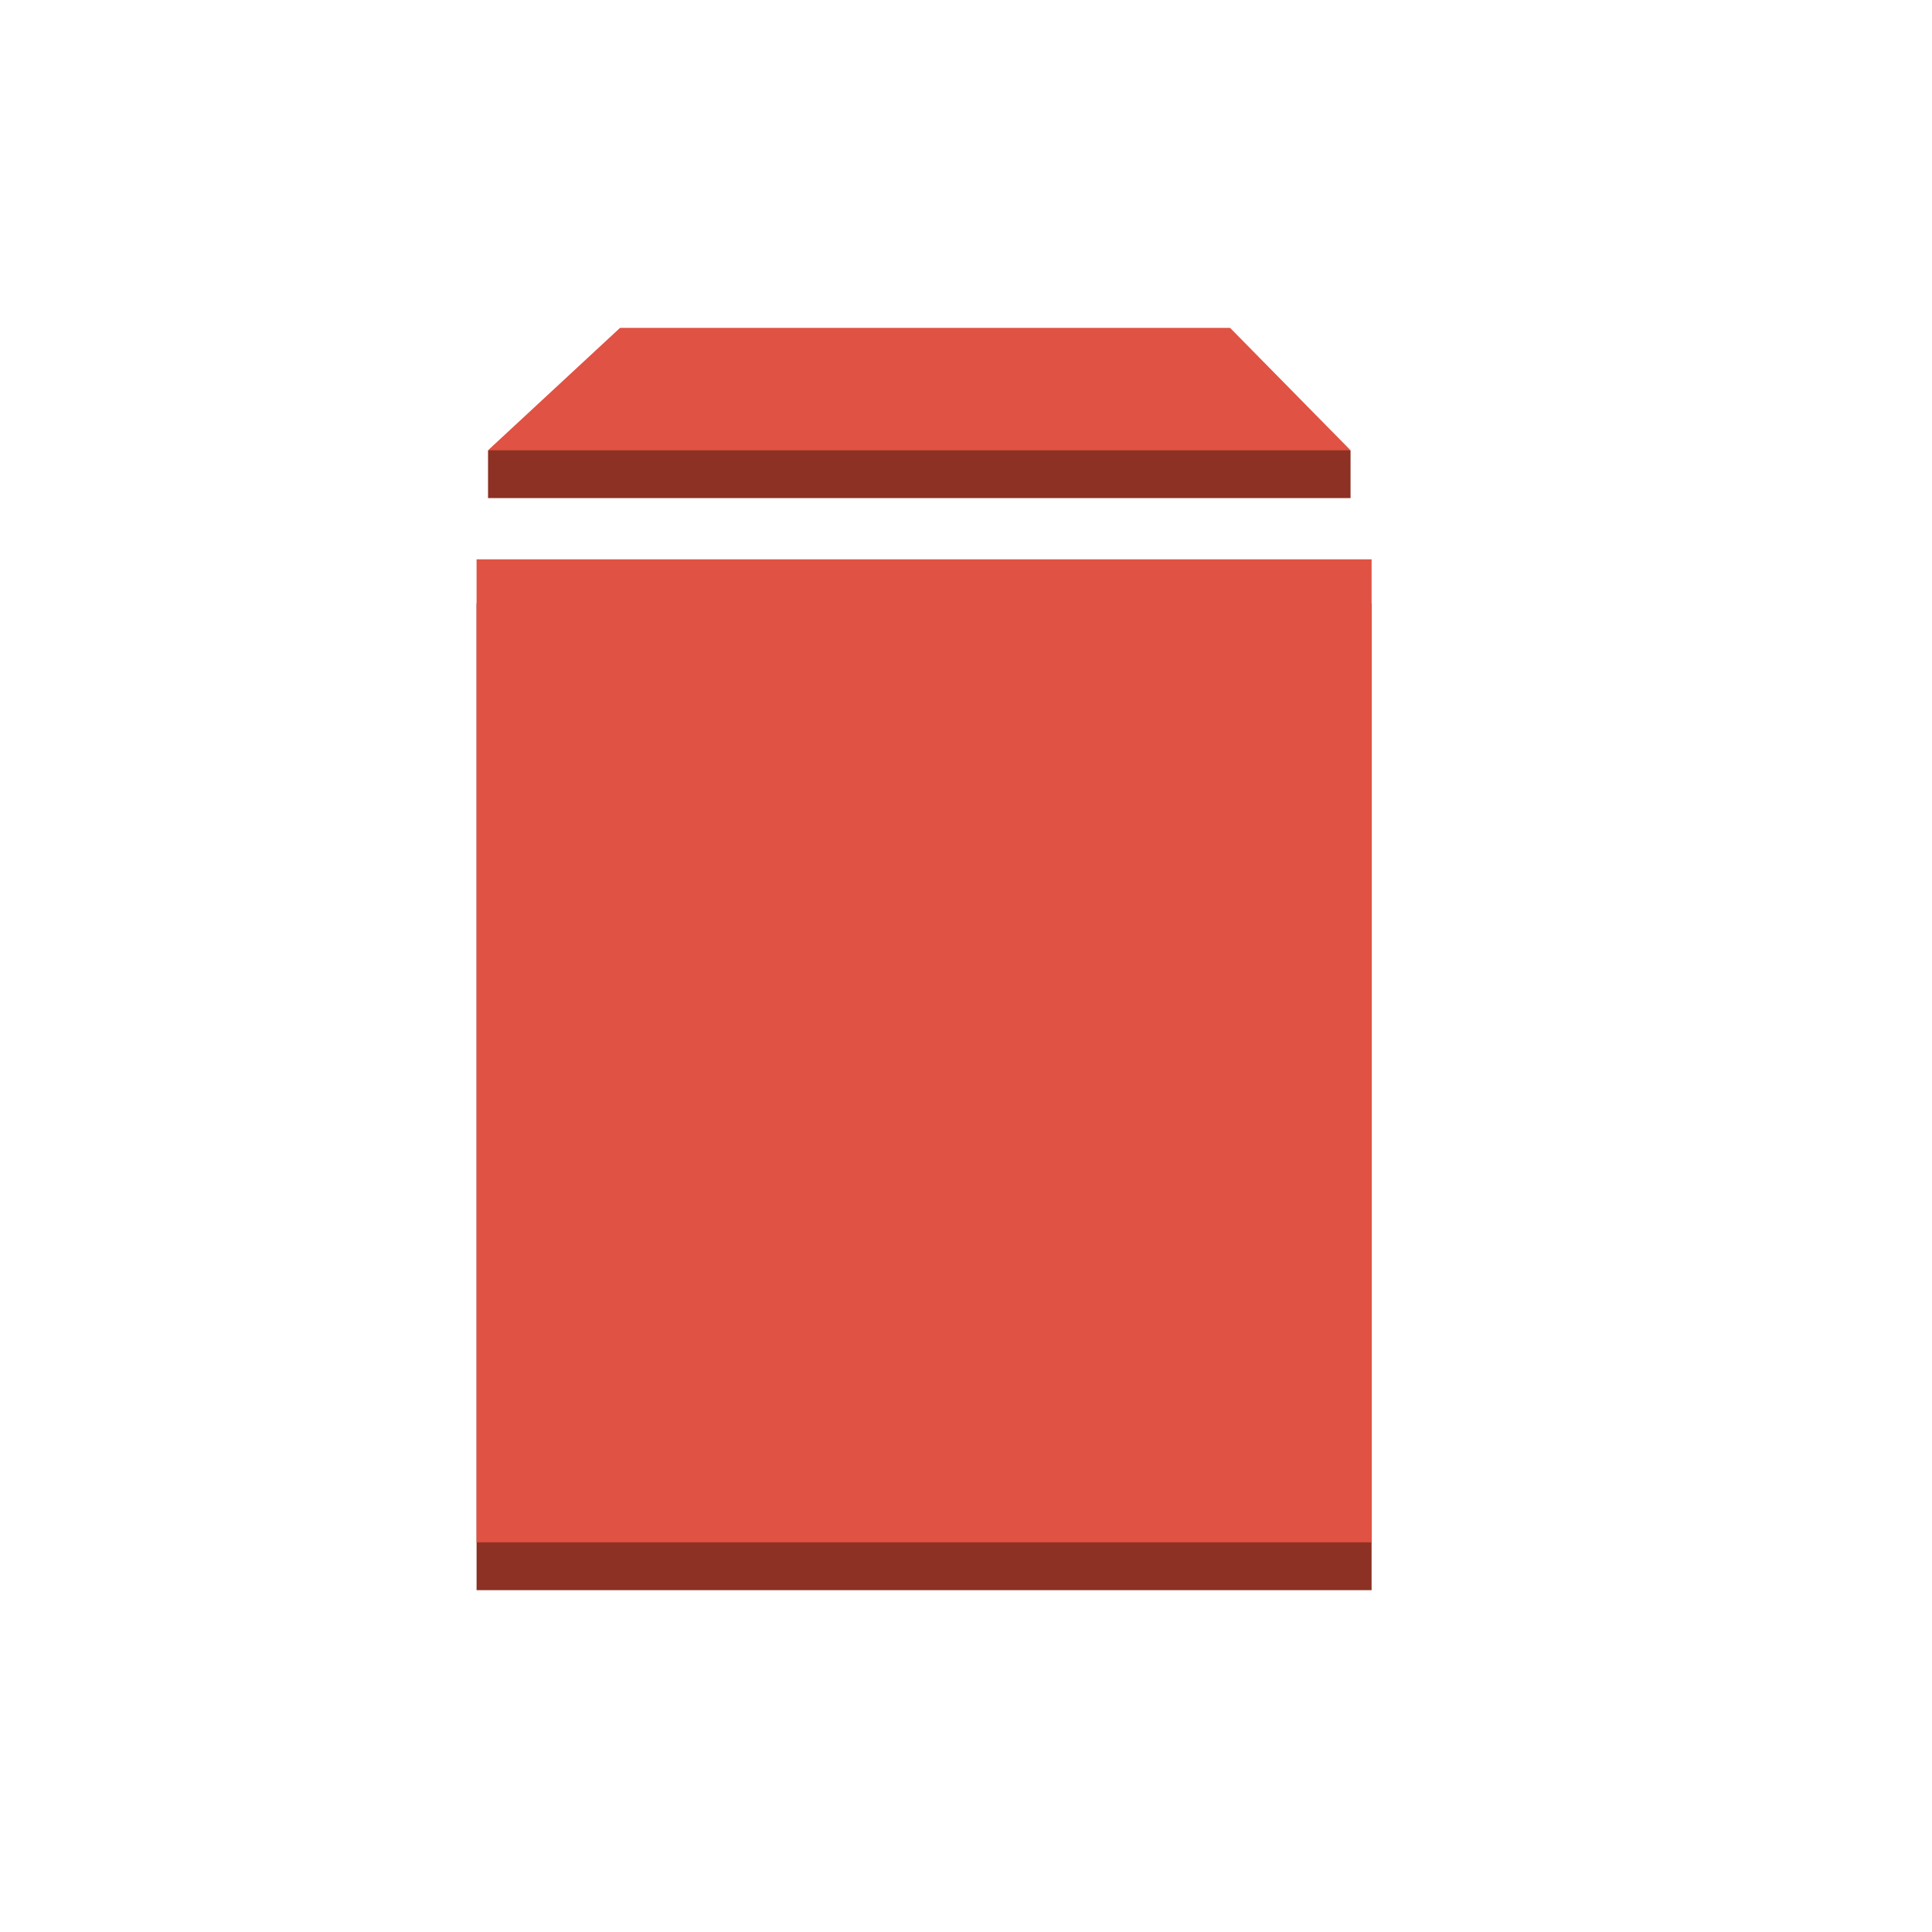 <?xml version="1.0" encoding="UTF-8"?> <svg xmlns="http://www.w3.org/2000/svg" width="46" height="46" viewBox="0 0 46 46" fill="none"><path d="M32.156 10.722V11.86H11.62V10.722L21.911 7.944L32.156 10.722Z" fill="#8C3123"></path><path d="M32.657 14.364H11.347V37.861H32.657V14.364Z" fill="#8C3123"></path><path d="M32.657 13.317H11.347V36.722H32.657V13.317Z" fill="#E05243"></path><path d="M29.288 7.807H14.762L11.62 10.721H11.848H32.156L29.288 7.807Z" fill="#E05243"></path></svg> 